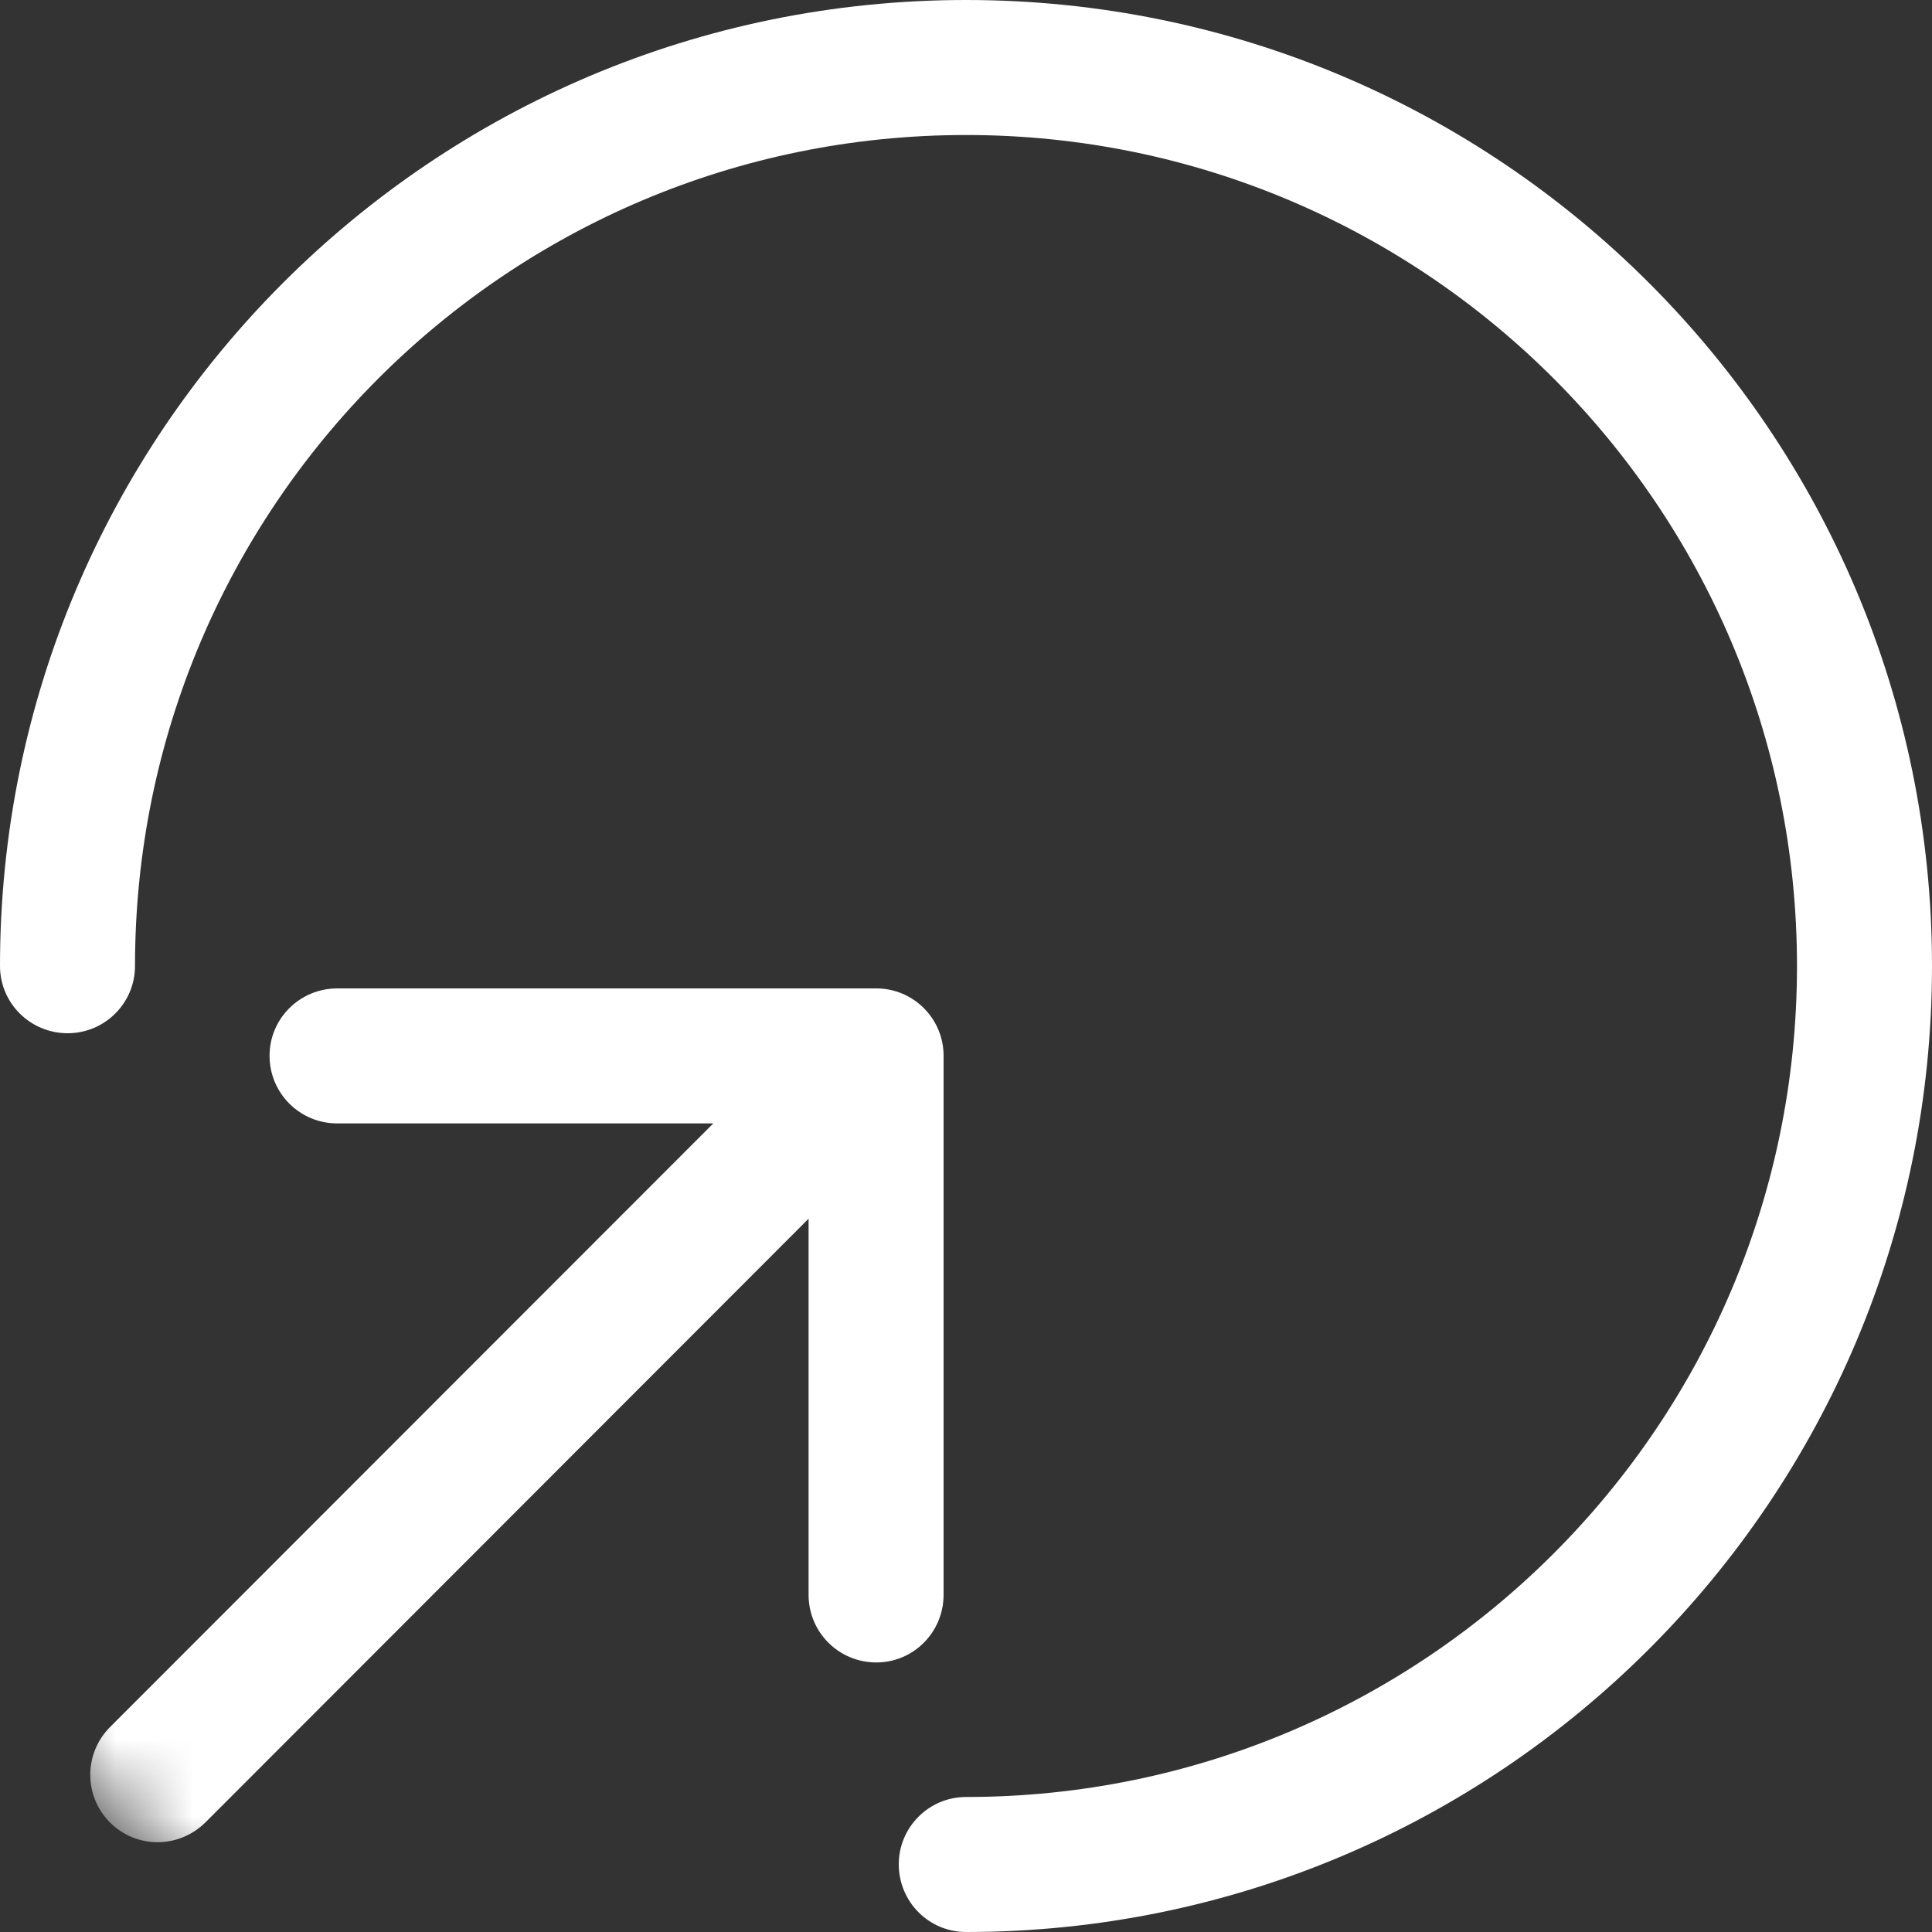 <svg width="25" height="25" viewBox="0 0 25 25" fill="none" xmlns="http://www.w3.org/2000/svg">
<rect x="0" y="0" width="25" height="25" fill="#333333" stroke="none"/>
<g clip-path="url(#clip0_65_112)">
<mask id="mask0_65_112" style="mask-type:luminance" maskUnits="userSpaceOnUse" x="-2" y="-2" width="29" height="29">
<path d="M8.514 -1.451H16.486C21.989 -1.451 26.451 3.011 26.451 8.514V16.486C26.451 21.989 21.989 26.451 16.486 26.451H8.514C3.01 26.451 -1.451 21.989 -1.451 16.486V8.514C-1.451 3.011 3.01 -1.451 8.514 -1.451Z" fill="white"/>
</mask>
<g mask="url(#mask0_65_112)">
<path d="M1.747 12.5C1.747 6.562 6.562 1.747 12.5 1.747C18.438 1.747 23.253 6.562 23.253 12.5C23.253 18.438 18.438 23.253 12.5 23.253C12.02 23.253 11.63 23.644 11.63 24.124C11.63 24.609 12.02 25 12.5 25C19.403 25 25 19.403 25 12.5C25 5.597 19.403 0 12.5 0C5.597 0 0 5.597 0 12.5C0 12.98 0.391 13.37 0.876 13.37C1.356 13.37 1.747 12.98 1.747 12.5Z" fill="white"/>
<path d="M4.364 12.79C3.879 12.79 3.488 13.181 3.488 13.661C3.488 14.146 3.879 14.537 4.364 14.537H9.23L1.423 22.349C1.083 22.69 1.083 23.242 1.423 23.583C1.764 23.923 2.311 23.923 2.657 23.583L10.463 15.77V20.636C10.463 21.122 10.854 21.512 11.34 21.512C11.819 21.512 12.21 21.122 12.21 20.636V13.661C12.21 13.181 11.819 12.79 11.34 12.79H4.364Z" fill="white"/>
</g>
</g>
<defs>
<clipPath id="clip0_65_112">
<rect width="25" height="25" fill="white"/>
</clipPath>
</defs>
</svg>
